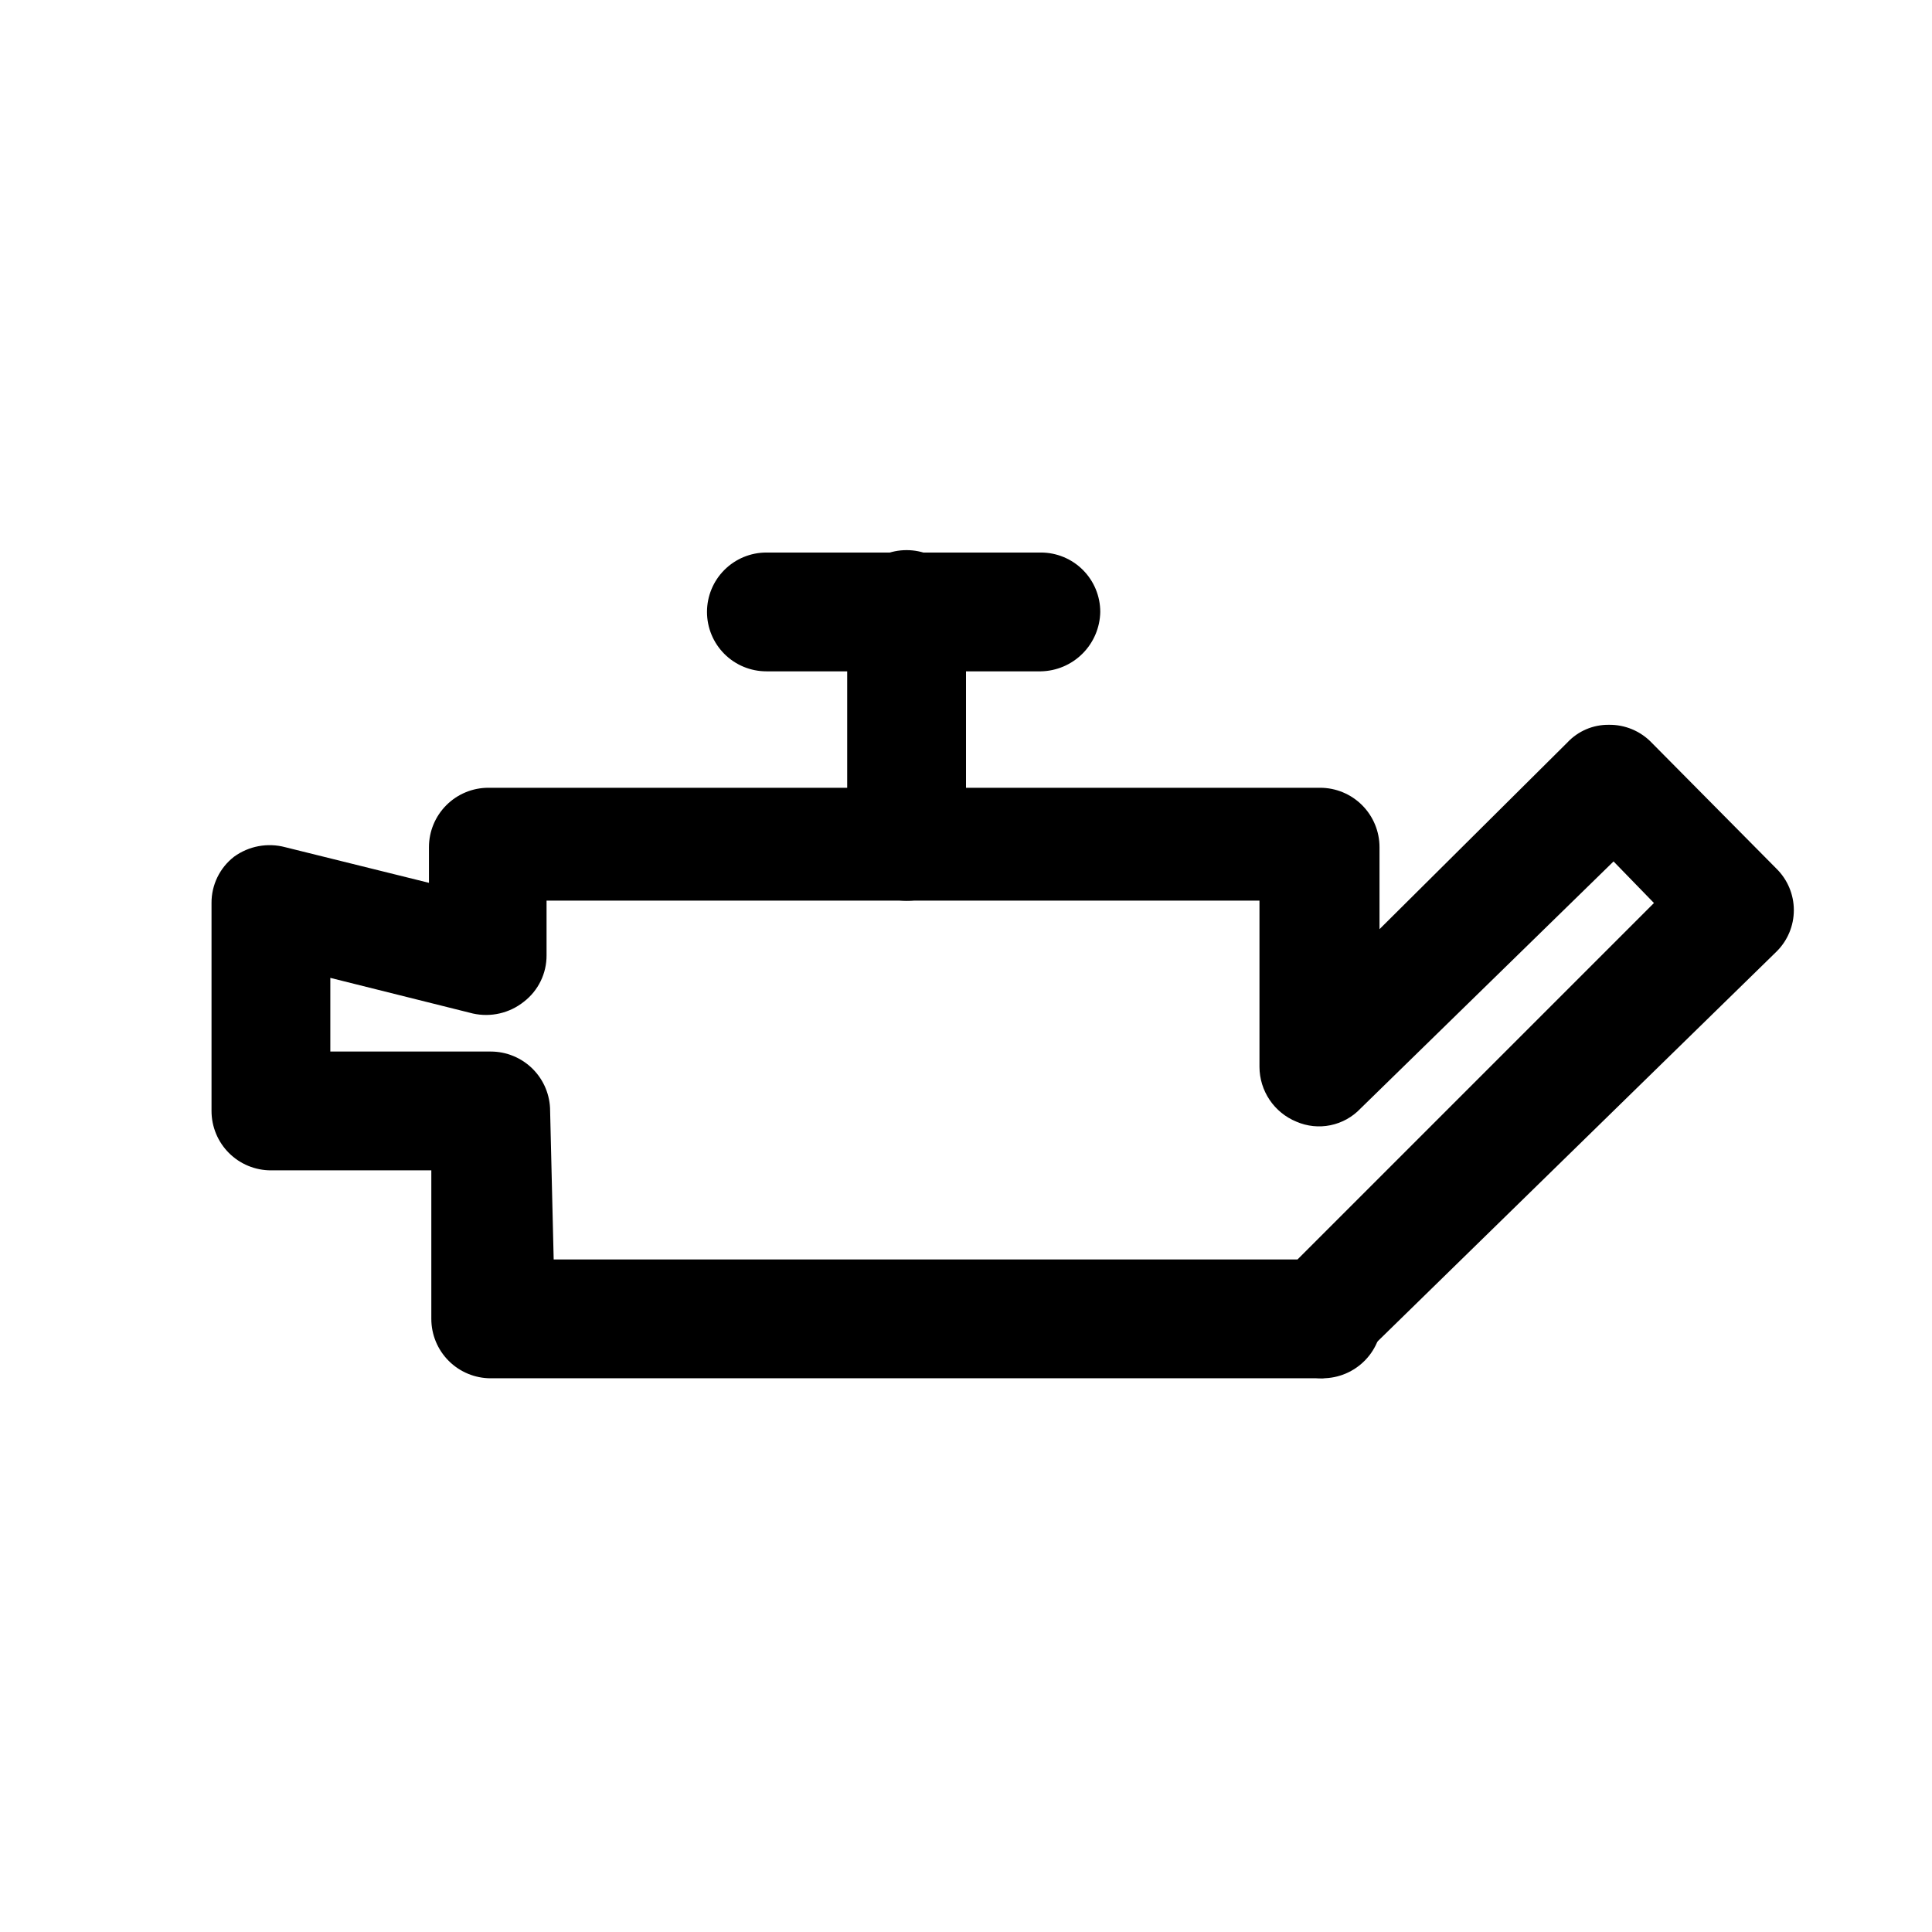 <?xml version="1.0" encoding="UTF-8"?>
<!-- Uploaded to: ICON Repo, www.svgrepo.com, Generator: ICON Repo Mixer Tools -->
<svg fill="#000000" width="800px" height="800px" version="1.1" viewBox="144 144 512 512" xmlns="http://www.w3.org/2000/svg">
 <g>
  <path d="m494.46 509.26h-220.41c-4.176 0-8.18-1.66-11.133-4.609-2.953-2.953-4.613-6.957-4.613-11.133v-39.363h-42.508c-4.176 0-8.18-1.656-11.133-4.609s-4.609-6.957-4.609-11.133v-55.105c-0.027-4.801 2.184-9.34 5.981-12.277 3.906-2.832 8.879-3.758 13.539-2.519l38.102 9.445v-9.445c0-4.176 1.66-8.18 4.613-11.133 2.949-2.953 6.957-4.613 11.133-4.613h220.42-0.004c4.176 0 8.18 1.66 11.133 4.613s4.613 6.957 4.613 11.133v21.727l49.75-49.438c2.844-3.059 6.844-4.773 11.02-4.723 4.269-0.062 8.375 1.648 11.336 4.723l33.062 33.379c2.965 2.902 4.633 6.871 4.633 11.02 0 4.148-1.668 8.117-4.633 11.02l-110.21 107.69c-2.625 2.91-6.191 4.809-10.078 5.352zm-203.73-31.488h197.12l94.465-94.465-10.707-11.02-67.07 65.496c-2.137 2.254-4.914 3.793-7.957 4.414-3.039 0.621-6.199 0.289-9.047-0.953-2.875-1.18-5.336-3.184-7.074-5.762-1.734-2.578-2.672-5.613-2.688-8.723v-44.082h-188.93v14.484c0.027 4.801-2.184 9.34-5.981 12.281-3.801 3.051-8.781 4.207-13.539 3.148l-37.785-9.445v19.523h42.508c4.176 0 8.18 1.656 11.133 4.609 2.953 2.953 4.609 6.957 4.609 11.133z"/>
  <path d="m494.46 509.26c-3.152 0.004-6.234-0.918-8.867-2.652-2.633-1.738-4.695-4.207-5.93-7.109-1.324-2.805-1.734-5.957-1.168-9.008 0.566-3.051 2.074-5.848 4.316-7.996 2.934-2.938 6.887-4.625 11.035-4.707 4.152-0.086 8.172 1.441 11.223 4.254 3.047 2.816 4.891 6.703 5.137 10.844 0.172 4.285-1.41 8.453-4.383 11.543-2.973 3.09-7.074 4.836-11.363 4.832z"/>
  <path d="m383.31 382.68c-3.75-0.207-7.305-1.75-10.02-4.348-2.715-2.598-4.41-6.082-4.777-9.82v-62.977c0-4.176 1.656-8.18 4.609-11.133s6.957-4.613 11.133-4.613c4.176 0 8.18 1.66 11.133 4.613s4.613 6.957 4.613 11.133v62.977c-0.402 4.062-2.367 7.816-5.481 10.457-3.113 2.644-7.133 3.977-11.211 3.711z"/>
  <path d="m419.84 321.91h-72.738c-4.176 0-8.18-1.656-11.133-4.609s-4.609-6.957-4.609-11.133c0-4.176 1.656-8.18 4.609-11.133s6.957-4.609 11.133-4.609h72.738c4.176 0 8.18 1.656 11.133 4.609s4.609 6.957 4.609 11.133c-0.078 4.148-1.762 8.109-4.699 11.043-2.934 2.938-6.891 4.621-11.043 4.699z"/>
 </g>
</svg>